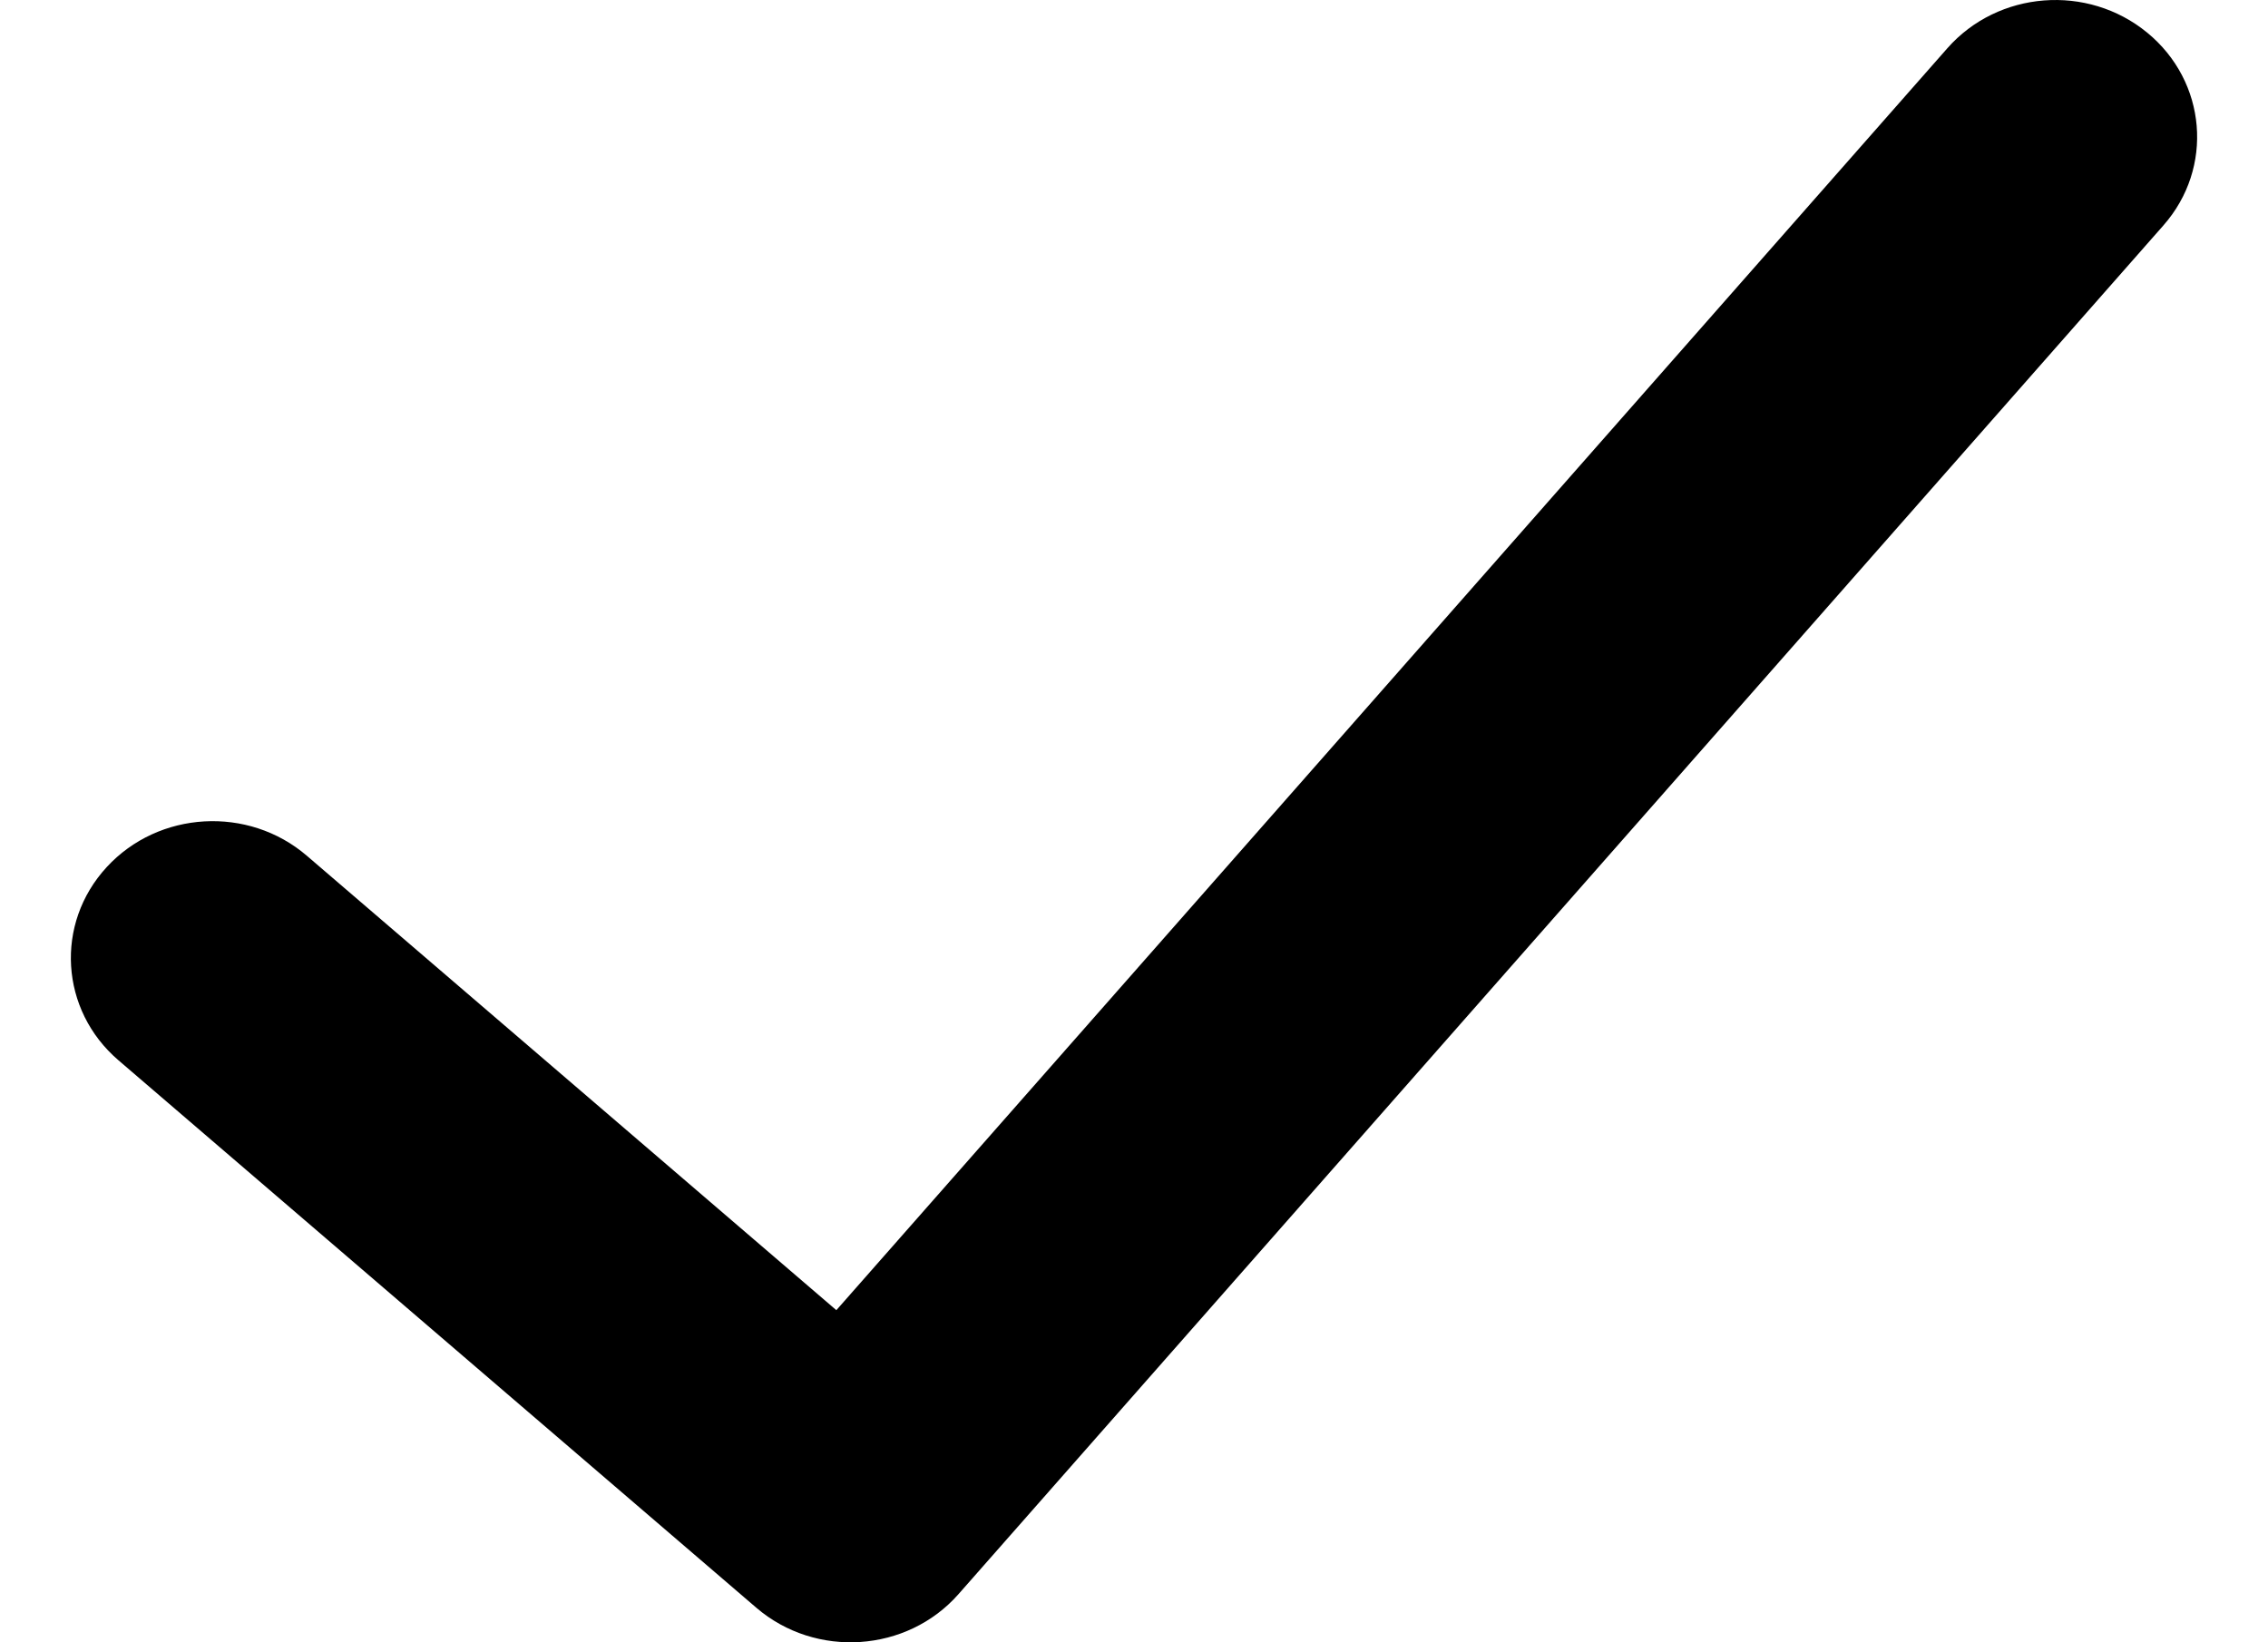 <svg width="29" height="21" viewBox="0 0 29 21" fill="none" xmlns="http://www.w3.org/2000/svg">
<path fill-rule="evenodd" clip-rule="evenodd" d="M24.9 0.617C25.549 -0.12 26.692 -0.209 27.455 0.417C28.218 1.043 28.311 2.147 27.662 2.883L12.256 20.384C11.598 21.131 10.431 21.21 9.671 20.558L1.515 13.558C0.766 12.916 0.699 11.81 1.364 11.088C2.029 10.365 3.175 10.3 3.923 10.942L10.694 16.753L24.9 0.617L24.9 0.617Z" fill="black"/>
</svg>
